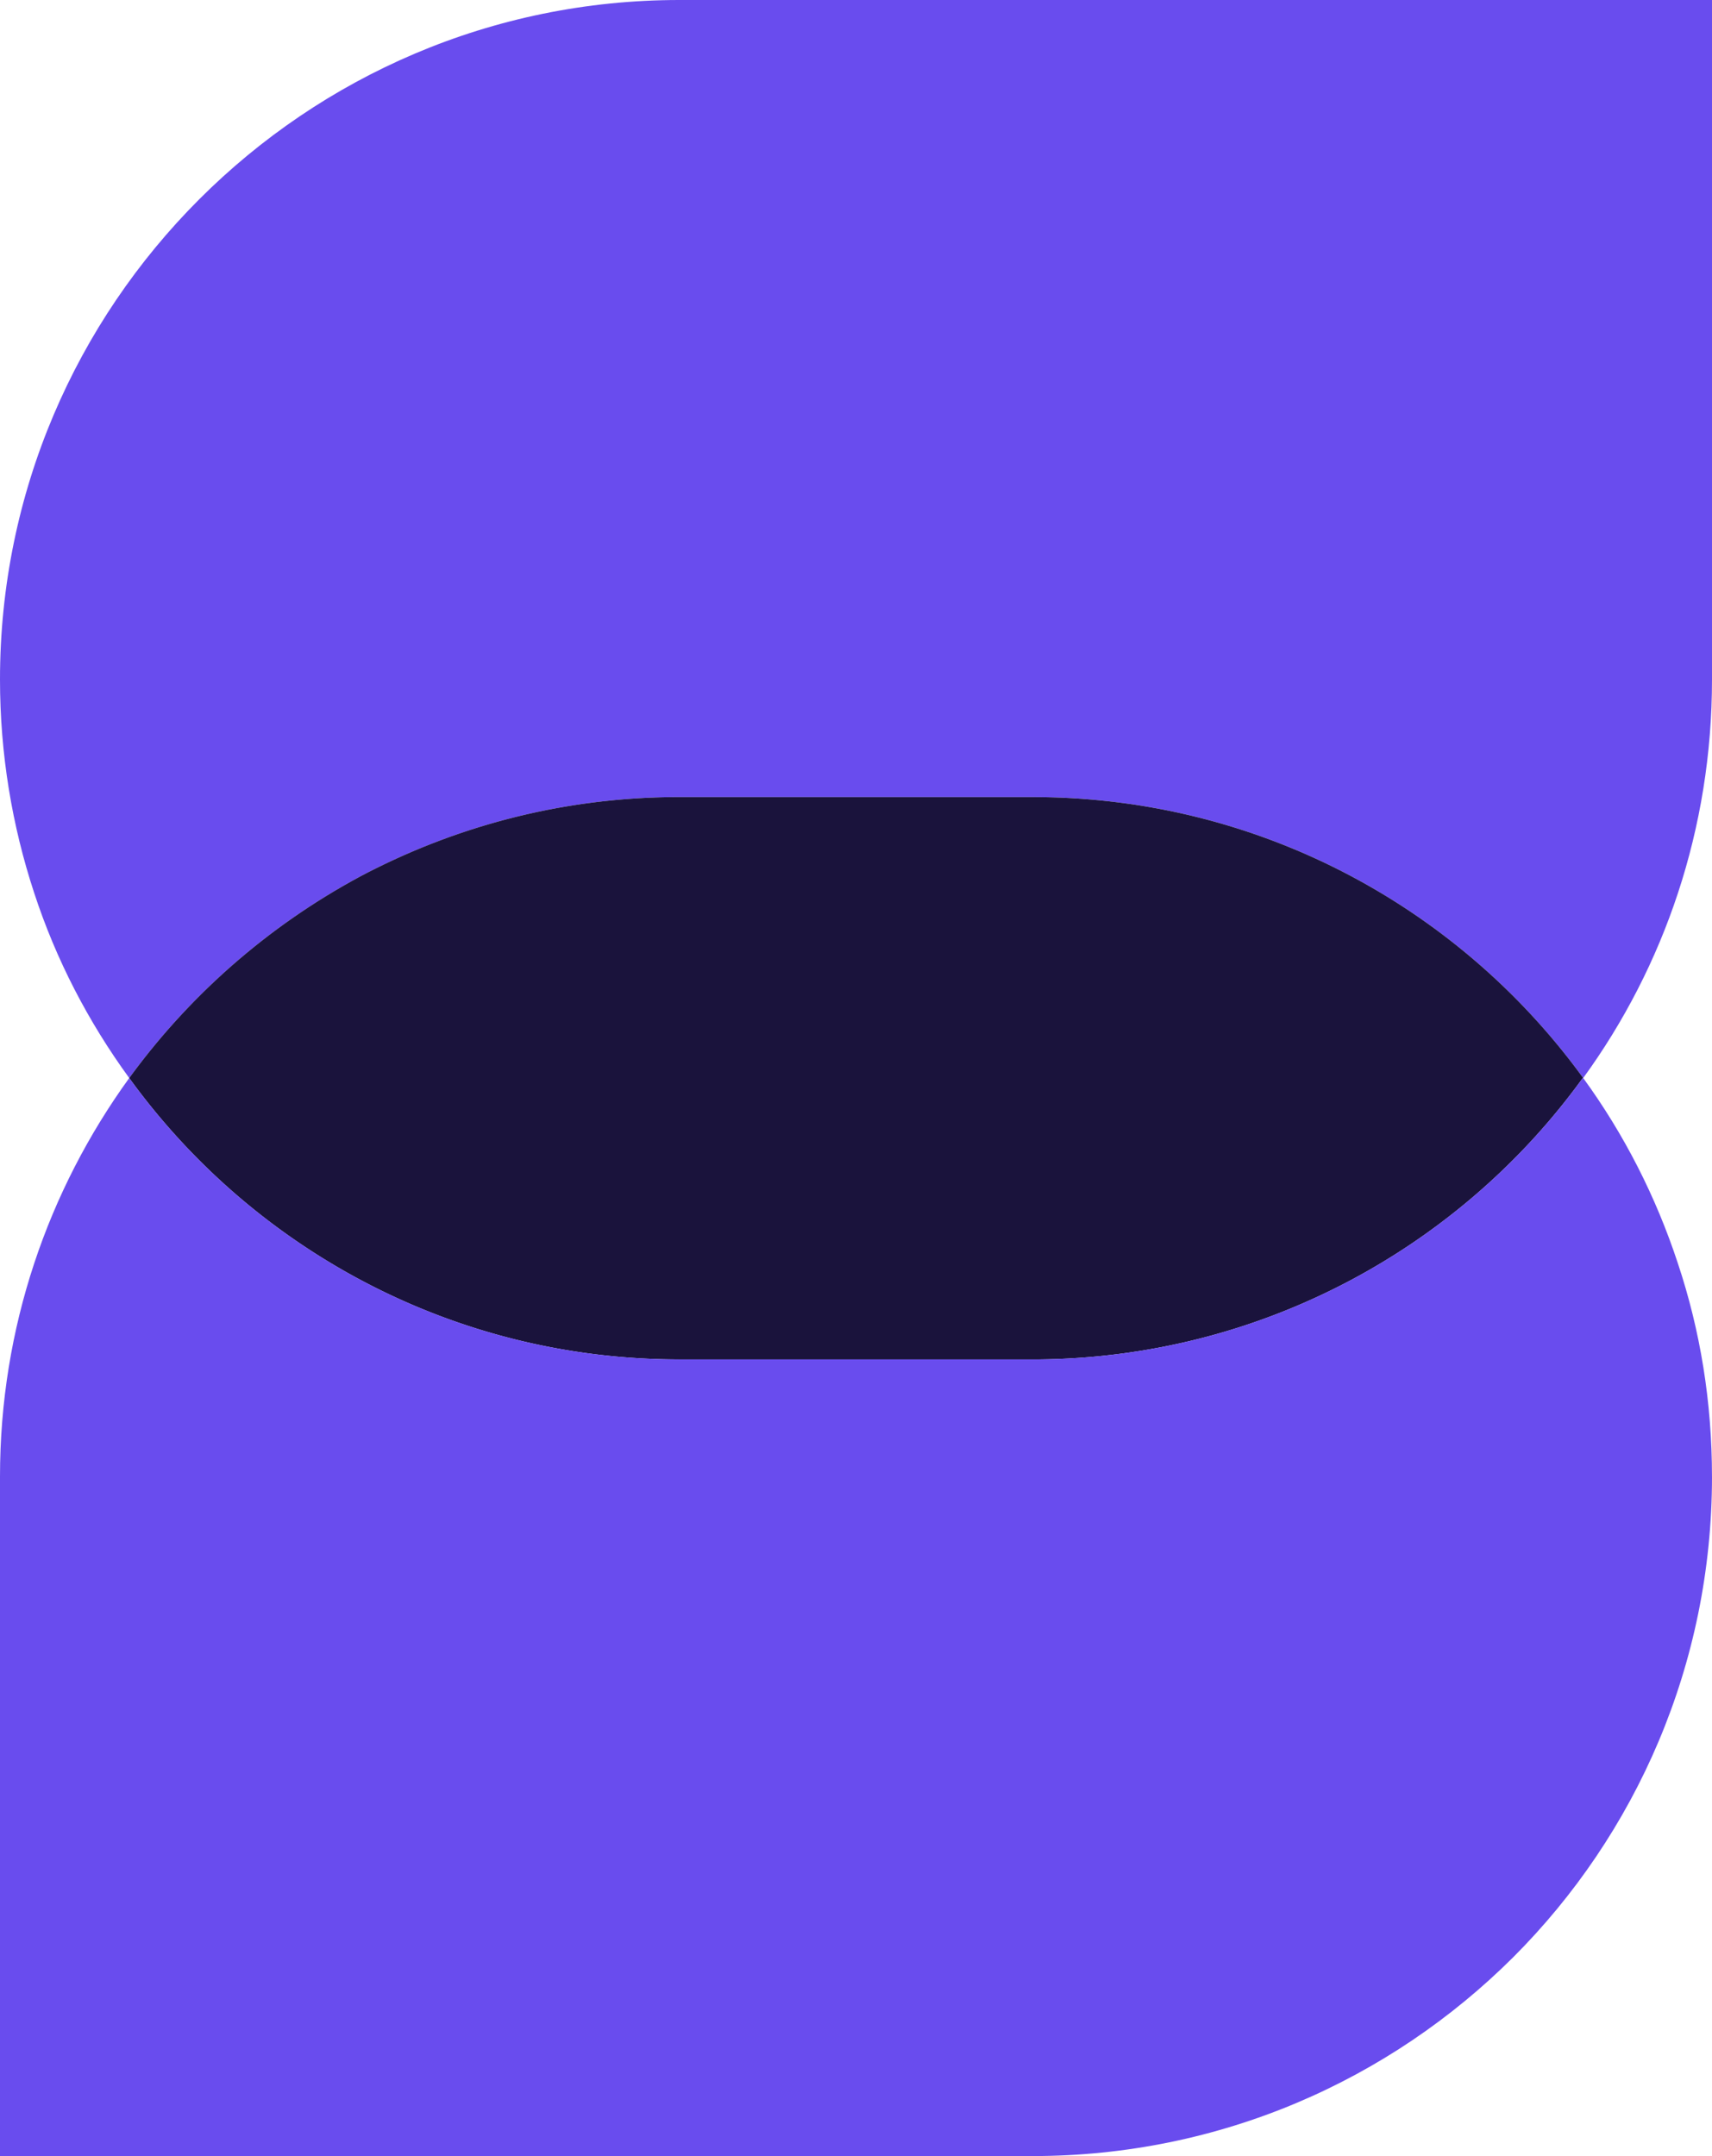 <svg xmlns="http://www.w3.org/2000/svg" id="Layer_2" data-name="Layer 2" viewBox="0 0 1209.07 1522.51"><defs><style>.cls-1{fill:#694cee;stroke-width:0}</style></defs><g id="Livello_1" data-name="Livello 1"><path d="M1209.07 0v479.82c0 105.22-33.59 202.52-90.96 281.43-87.15-120.12-228.82-198.4-388.87-198.4H475.7c-79.23.63-153.39 20.6-219 54.83-65.6 34.86-122.02 83.98-165.43 143.57-28.84-39.62-51.66-83.36-67.19-130.89C8.56 583.14 0 532.43 0 479.82c0-132.47 53.88-252.27 140.72-339.11C227.55 53.88 347.35 0 479.83 0h729.24Z" class="cls-1"/><path d="M1118.11 761.26h-.32c-86.2 119.16-226.28 197.13-384.11 198.71H479.82c-159.73 0-301.4-78.28-388.55-198.71A487.73 487.73 0 0 1 256.7 617.69c65.6-34.23 139.77-54.19 219-54.83h253.54c160.05 0 301.71 78.28 388.87 198.4Z" style="fill:#1a133c;stroke-width:0"/><path d="M1209.07 1042.68c0 132.48-53.56 252.59-140.4 339.43-87.15 86.84-206.95 140.4-339.43 140.4H0v-479.83c0-105.22 33.91-202.2 91.27-281.43 87.15 120.43 228.82 198.71 388.55 198.71h253.86c157.83-1.59 297.91-79.55 384.11-198.71h.32c28.84 39.62 51.34 83.67 66.87 130.89 15.85 47.54 24.08 97.93 24.08 150.54Z" class="cls-1"/></g></svg>